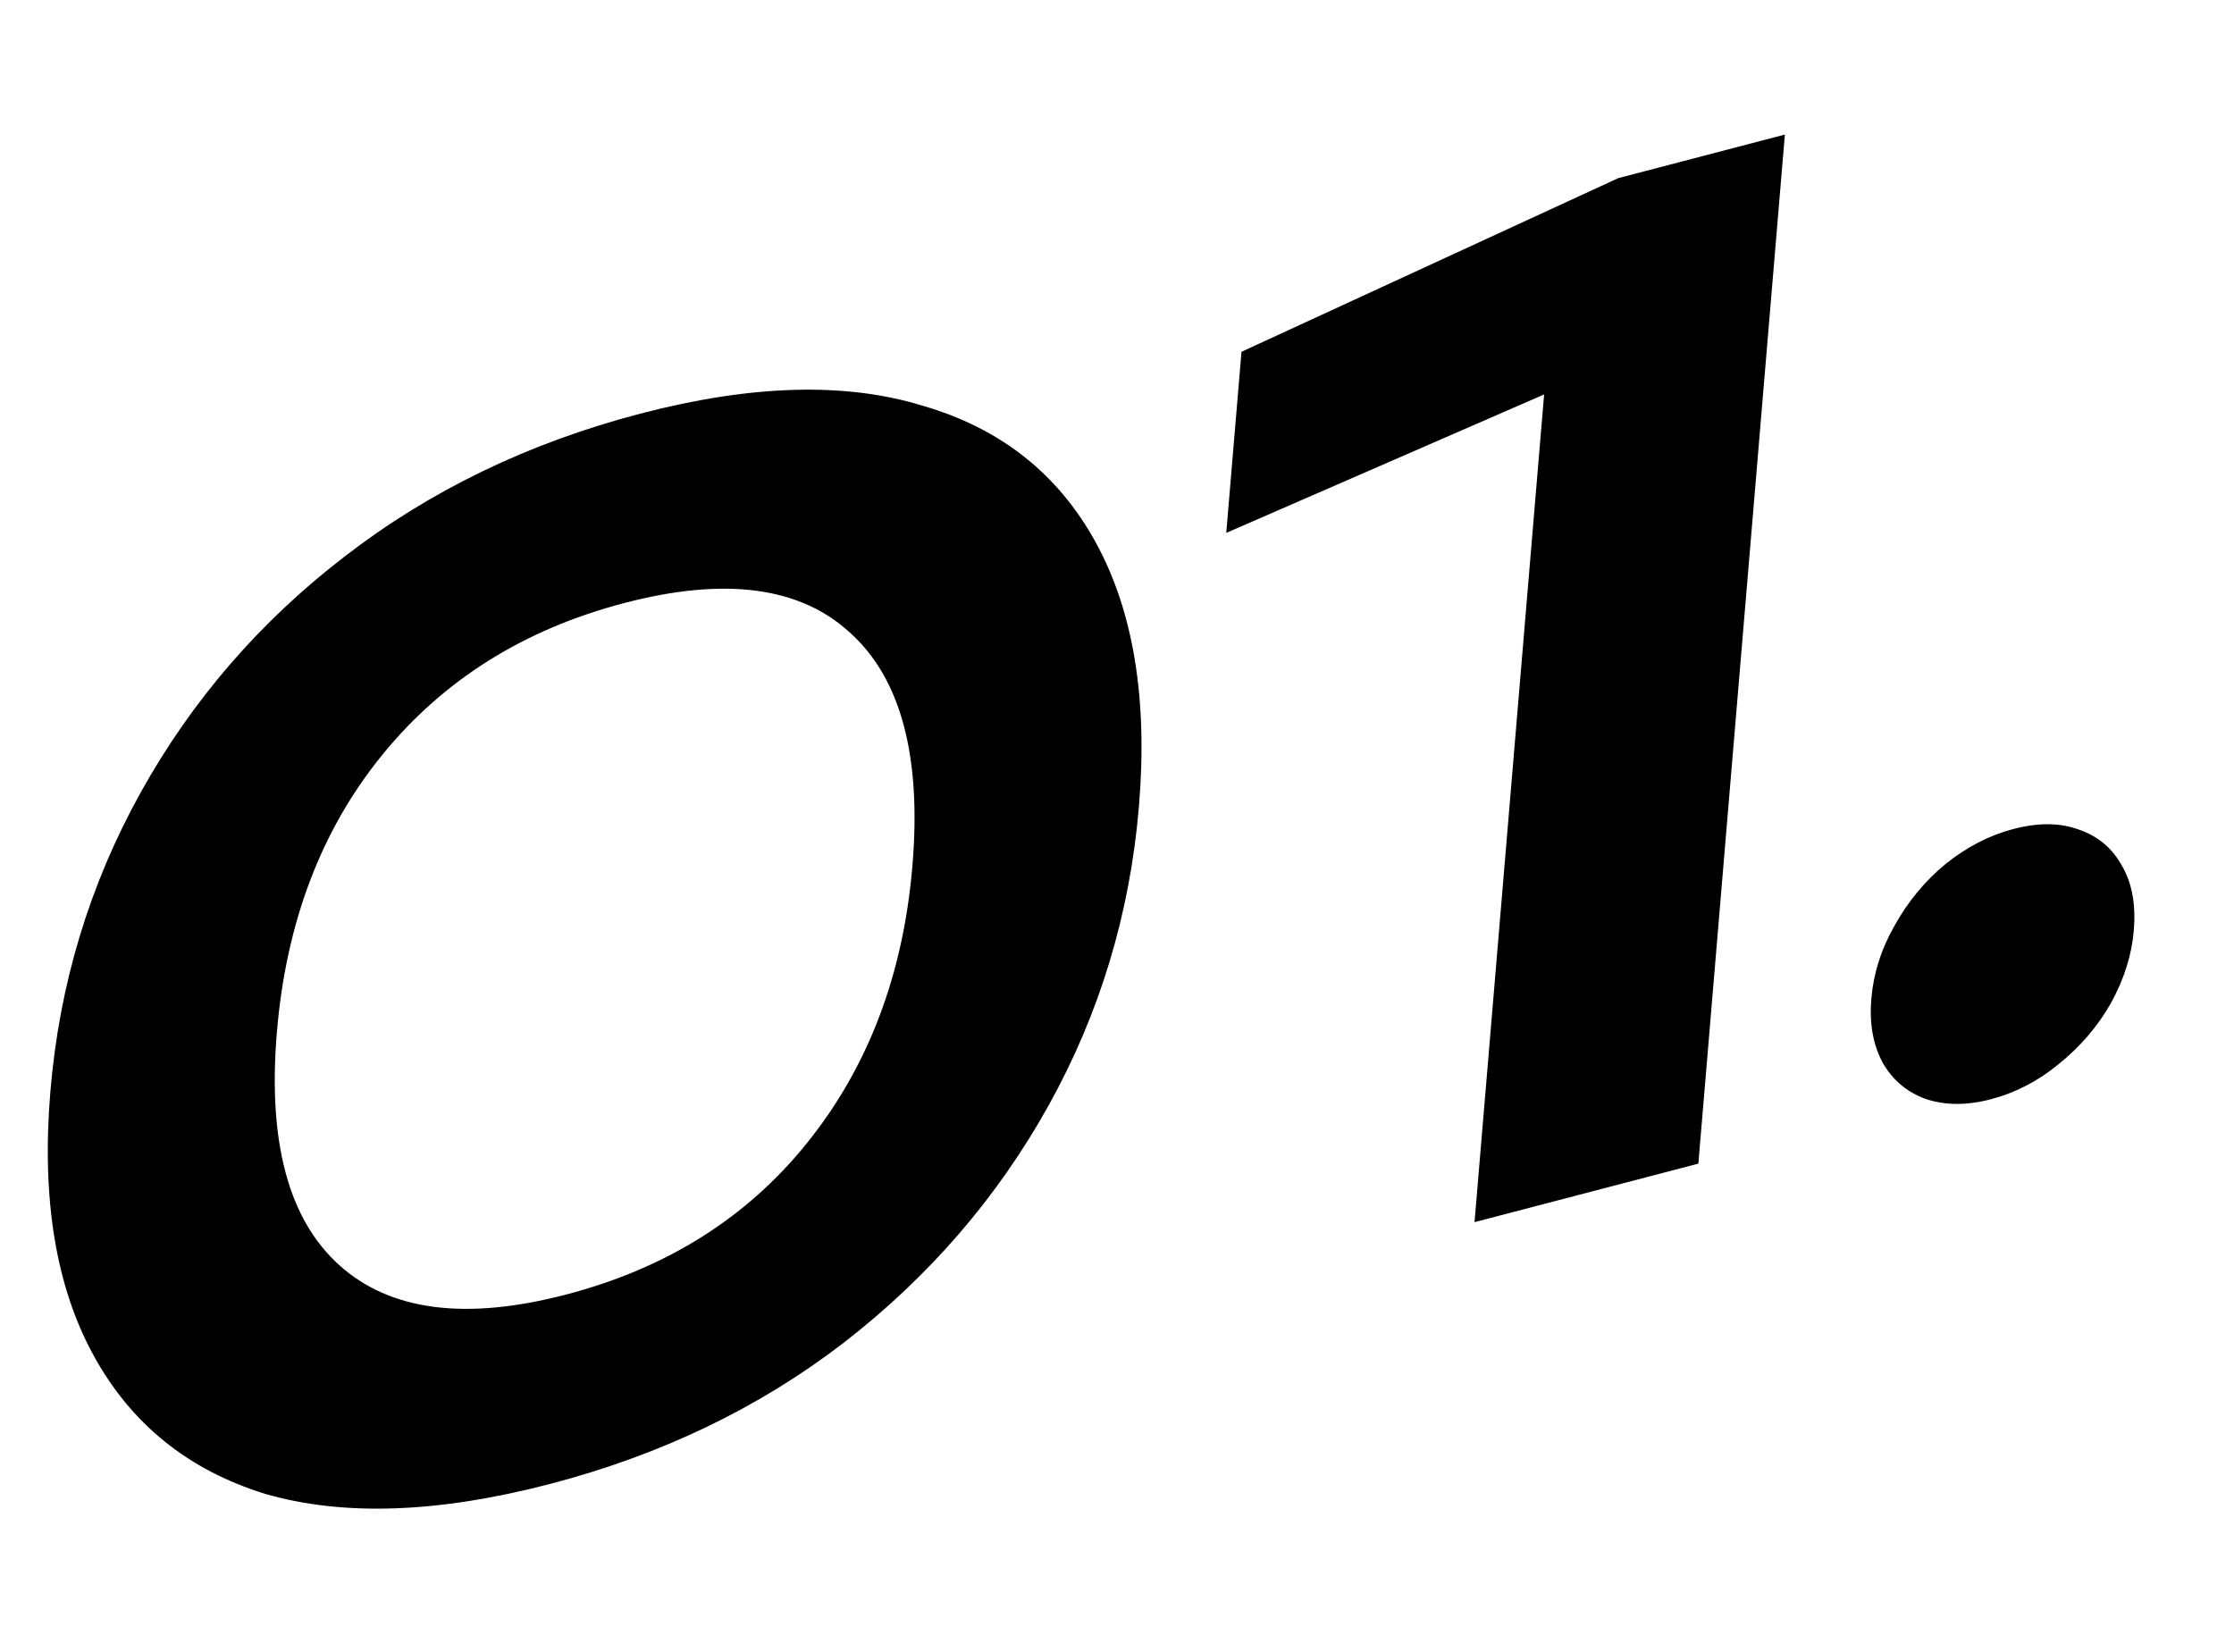 <?xml version="1.0" encoding="UTF-8"?> <svg xmlns="http://www.w3.org/2000/svg" width="73" height="54" viewBox="0 0 73 54" fill="none"> <path d="M17.983 48.496C14.326 49.452 11.223 49.561 8.673 48.825C6.155 48.05 4.281 46.538 3.051 44.286C1.821 42.035 1.353 39.16 1.647 35.663C1.941 32.165 2.924 28.911 4.596 25.901C6.269 22.891 8.486 20.323 11.248 18.198C14.041 16.035 17.266 14.475 20.923 13.519C24.551 12.57 27.624 12.483 30.142 13.258C32.692 13.994 34.582 15.488 35.812 17.74C37.042 19.991 37.51 22.866 37.216 26.363C36.922 29.861 35.939 33.115 34.267 36.125C32.594 39.135 30.361 41.722 27.568 43.885C24.806 46.01 21.611 47.547 17.983 48.496ZM18.503 42.307C21.783 41.45 24.406 39.799 26.371 37.356C28.368 34.875 29.516 31.856 29.815 28.298C30.116 24.711 29.436 22.17 27.773 20.675C26.14 19.172 23.683 18.85 20.403 19.707C17.123 20.565 14.486 22.219 12.492 24.67C10.498 27.121 9.35 30.14 9.048 33.728C8.746 37.315 9.427 39.856 11.09 41.351C12.752 42.846 15.223 43.165 18.503 42.307ZM58.324 4.398L55.497 38.03L48.183 39.942L50.799 8.822L54.17 11.274L40.07 17.416L40.568 11.497L52.882 5.821L58.324 4.398ZM65.046 35.928C64.263 36.133 63.553 36.128 62.919 35.914C62.313 35.692 61.849 35.302 61.527 34.743C61.207 34.154 61.081 33.456 61.149 32.649C61.219 31.812 61.471 31.015 61.904 30.259C62.339 29.473 62.892 28.802 63.563 28.246C64.263 27.683 65.005 27.299 65.789 27.094C66.602 26.881 67.311 26.886 67.917 27.108C68.552 27.322 69.029 27.723 69.348 28.312C69.67 28.871 69.796 29.569 69.726 30.407C69.658 31.214 69.407 32.01 68.971 32.797C68.539 33.553 67.972 34.213 67.272 34.776C66.601 35.331 65.859 35.715 65.046 35.928Z" fill="black"></path> </svg> 